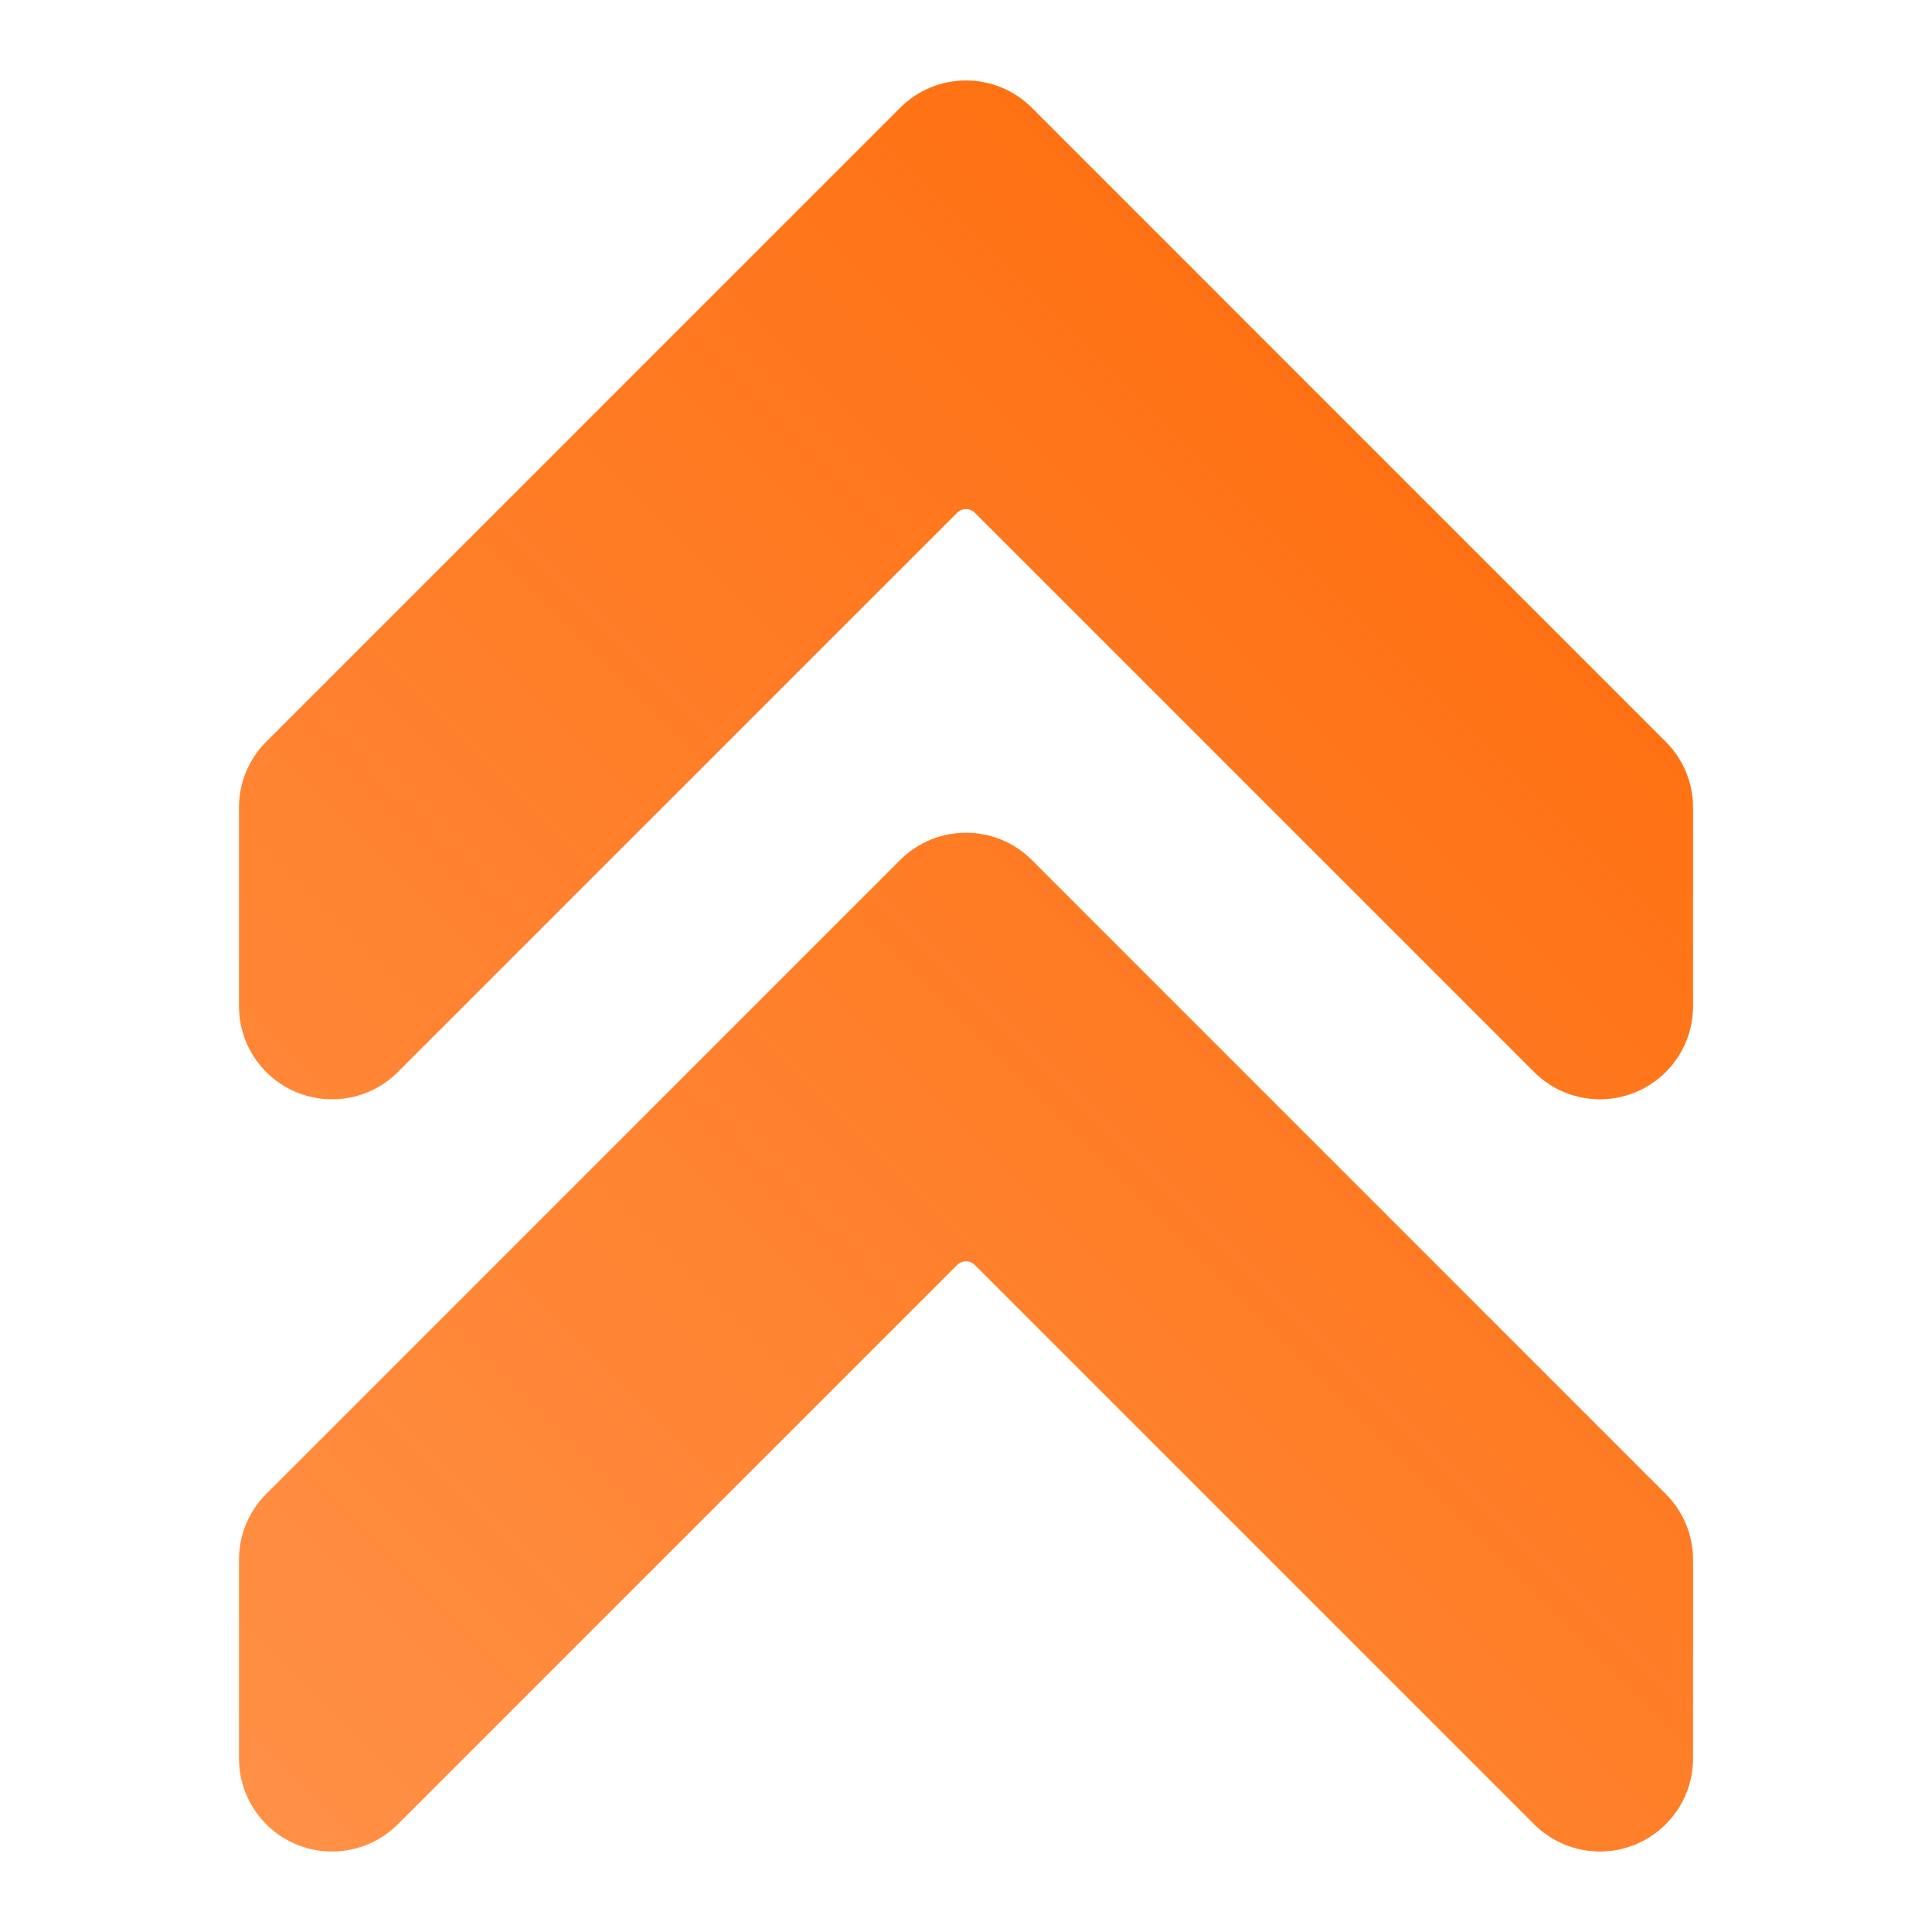 <svg width="40" height="40" viewBox="0 0 40 40" fill="none" xmlns="http://www.w3.org/2000/svg">
<path fill-rule="evenodd" clip-rule="evenodd" d="M35.053 20.833V16.719C35.053 16.208 34.849 15.718 34.487 15.356C32.708 13.576 24.019 4.888 21.363 2.231C20.61 1.478 19.39 1.478 18.637 2.231L5.512 15.356C5.151 15.718 4.947 16.208 4.948 16.719C4.948 17.534 4.948 19.308 4.948 20.833C4.948 21.612 5.417 22.315 6.137 22.613C6.857 22.911 7.687 22.747 8.238 22.195L19.816 10.617C19.918 10.515 20.082 10.515 20.184 10.617L31.762 22.195C32.313 22.747 33.142 22.911 33.862 22.613C34.583 22.315 35.053 21.612 35.053 20.833ZM35.053 36.406V32.293C35.053 31.782 34.849 31.291 34.487 30.93L21.363 17.805C20.61 17.053 19.39 17.053 18.637 17.805L5.512 30.93C5.151 31.291 4.947 31.782 4.948 32.293C4.948 33.108 4.948 34.882 4.948 36.406C4.948 37.186 5.417 37.888 6.137 38.187C6.857 38.485 7.687 38.32 8.238 37.769L19.816 26.191C19.918 26.089 20.082 26.089 20.184 26.191L31.762 37.769C32.313 38.32 33.142 38.485 33.862 38.187C34.583 37.888 35.053 37.186 35.053 36.406Z" fill="url(#paint0_linear_18_1513)"/>
<defs>
<linearGradient id="paint0_linear_18_1513" x1="1.38634e-05" y1="40" x2="40" y2="8.98674e-05" gradientUnits="userSpaceOnUse">
<stop stop-color="#FF6600" stop-opacity="0.7"/>
<stop offset="1" stop-color="#FF6600"/>
</linearGradient>
</defs>
</svg>
